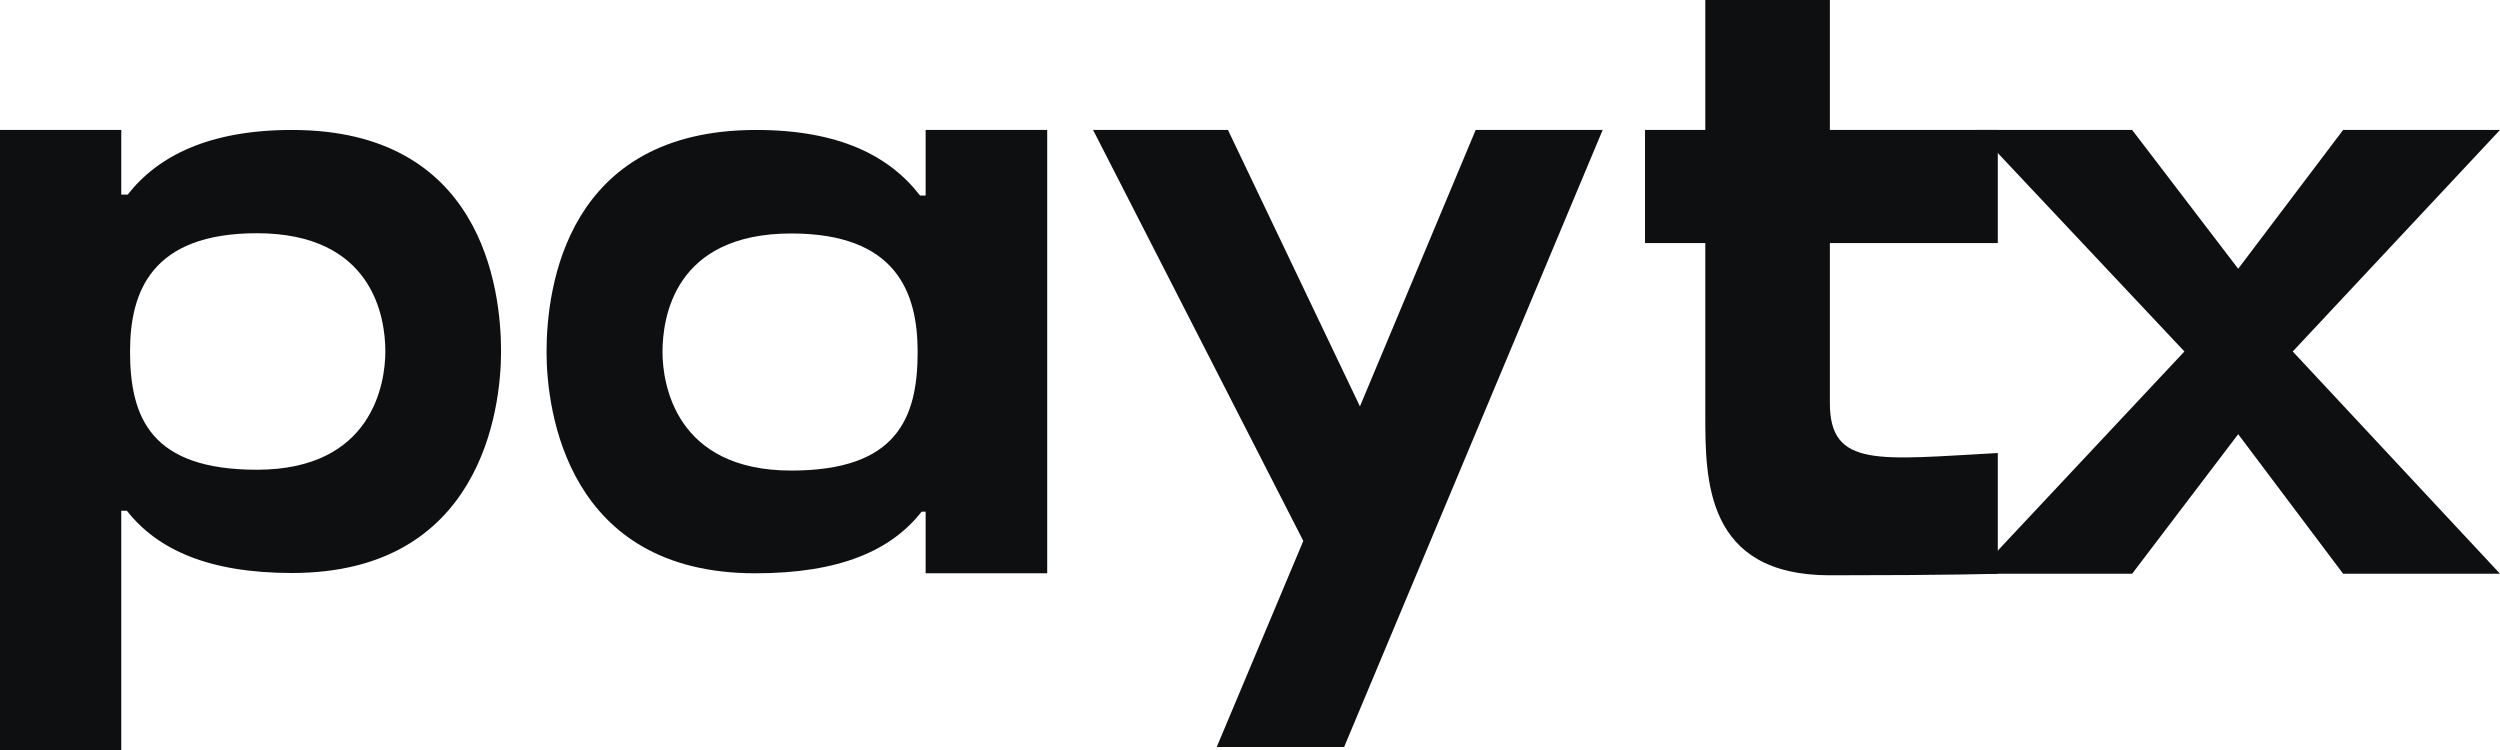 <svg width="120" height="36" viewBox="0 0 120 36" fill="none" xmlns="http://www.w3.org/2000/svg">
<g id="paytx">
<path d="M64.518 35.856H58.403L62.559 25.964L52.468 6.238H58.942L65.277 19.507L70.833 6.238H76.928L64.518 35.856Z" fill="#0E0F11"/>
<path d="M14.017 6.238C23.093 6.238 24.051 13.768 24.051 16.871C24.051 19.709 23.055 27.504 14.017 27.504C9.996 27.504 7.545 26.369 6.089 24.515H5.821V36H0V6.238H5.821V9.341H6.128C7.583 7.486 10.034 6.238 14.017 6.238ZM12.332 22.547C17.885 22.547 18.497 18.385 18.497 16.871C18.497 15.206 17.885 11.195 12.332 11.195C7.276 11.195 6.242 13.995 6.242 16.871C6.242 20.087 7.276 22.547 12.332 22.547Z" fill="#0E0F11"/>
<path d="M44.162 9.386H44.431V6.238H50.266V27.518H44.431V24.559H44.239C42.78 26.418 40.323 27.518 36.254 27.518C27.232 27.518 26.234 19.742 26.234 16.897C26.234 13.786 27.194 6.238 36.292 6.238C40.285 6.238 42.703 7.489 44.162 9.386ZM37.981 22.587C43.01 22.587 44.047 20.121 44.047 16.897C44.047 14.014 43.01 11.207 37.981 11.207C32.376 11.207 31.8 15.228 31.8 16.897C31.8 18.414 32.415 22.587 37.981 22.587Z" fill="#0E0F11"/>
<path d="M120 6.238L110.052 16.871L120 27.539H112.47L107.433 20.841L102.343 27.539H94.852L104.852 16.871L94.852 6.238H102.343L107.433 12.901L112.47 6.238H120Z" fill="#0E0F11"/>
<path d="M87.834 11.668V19.351C87.834 22.479 90.187 22.054 95.894 21.745V27.539C95.894 27.539 93.776 27.614 87.834 27.614C81.854 27.614 81.854 23.02 81.854 19.891V11.668H78.961V6.238H81.854V0H87.834V6.238H95.894V11.668H87.834Z" fill="#0E0F11"/>
</g>
</svg>
